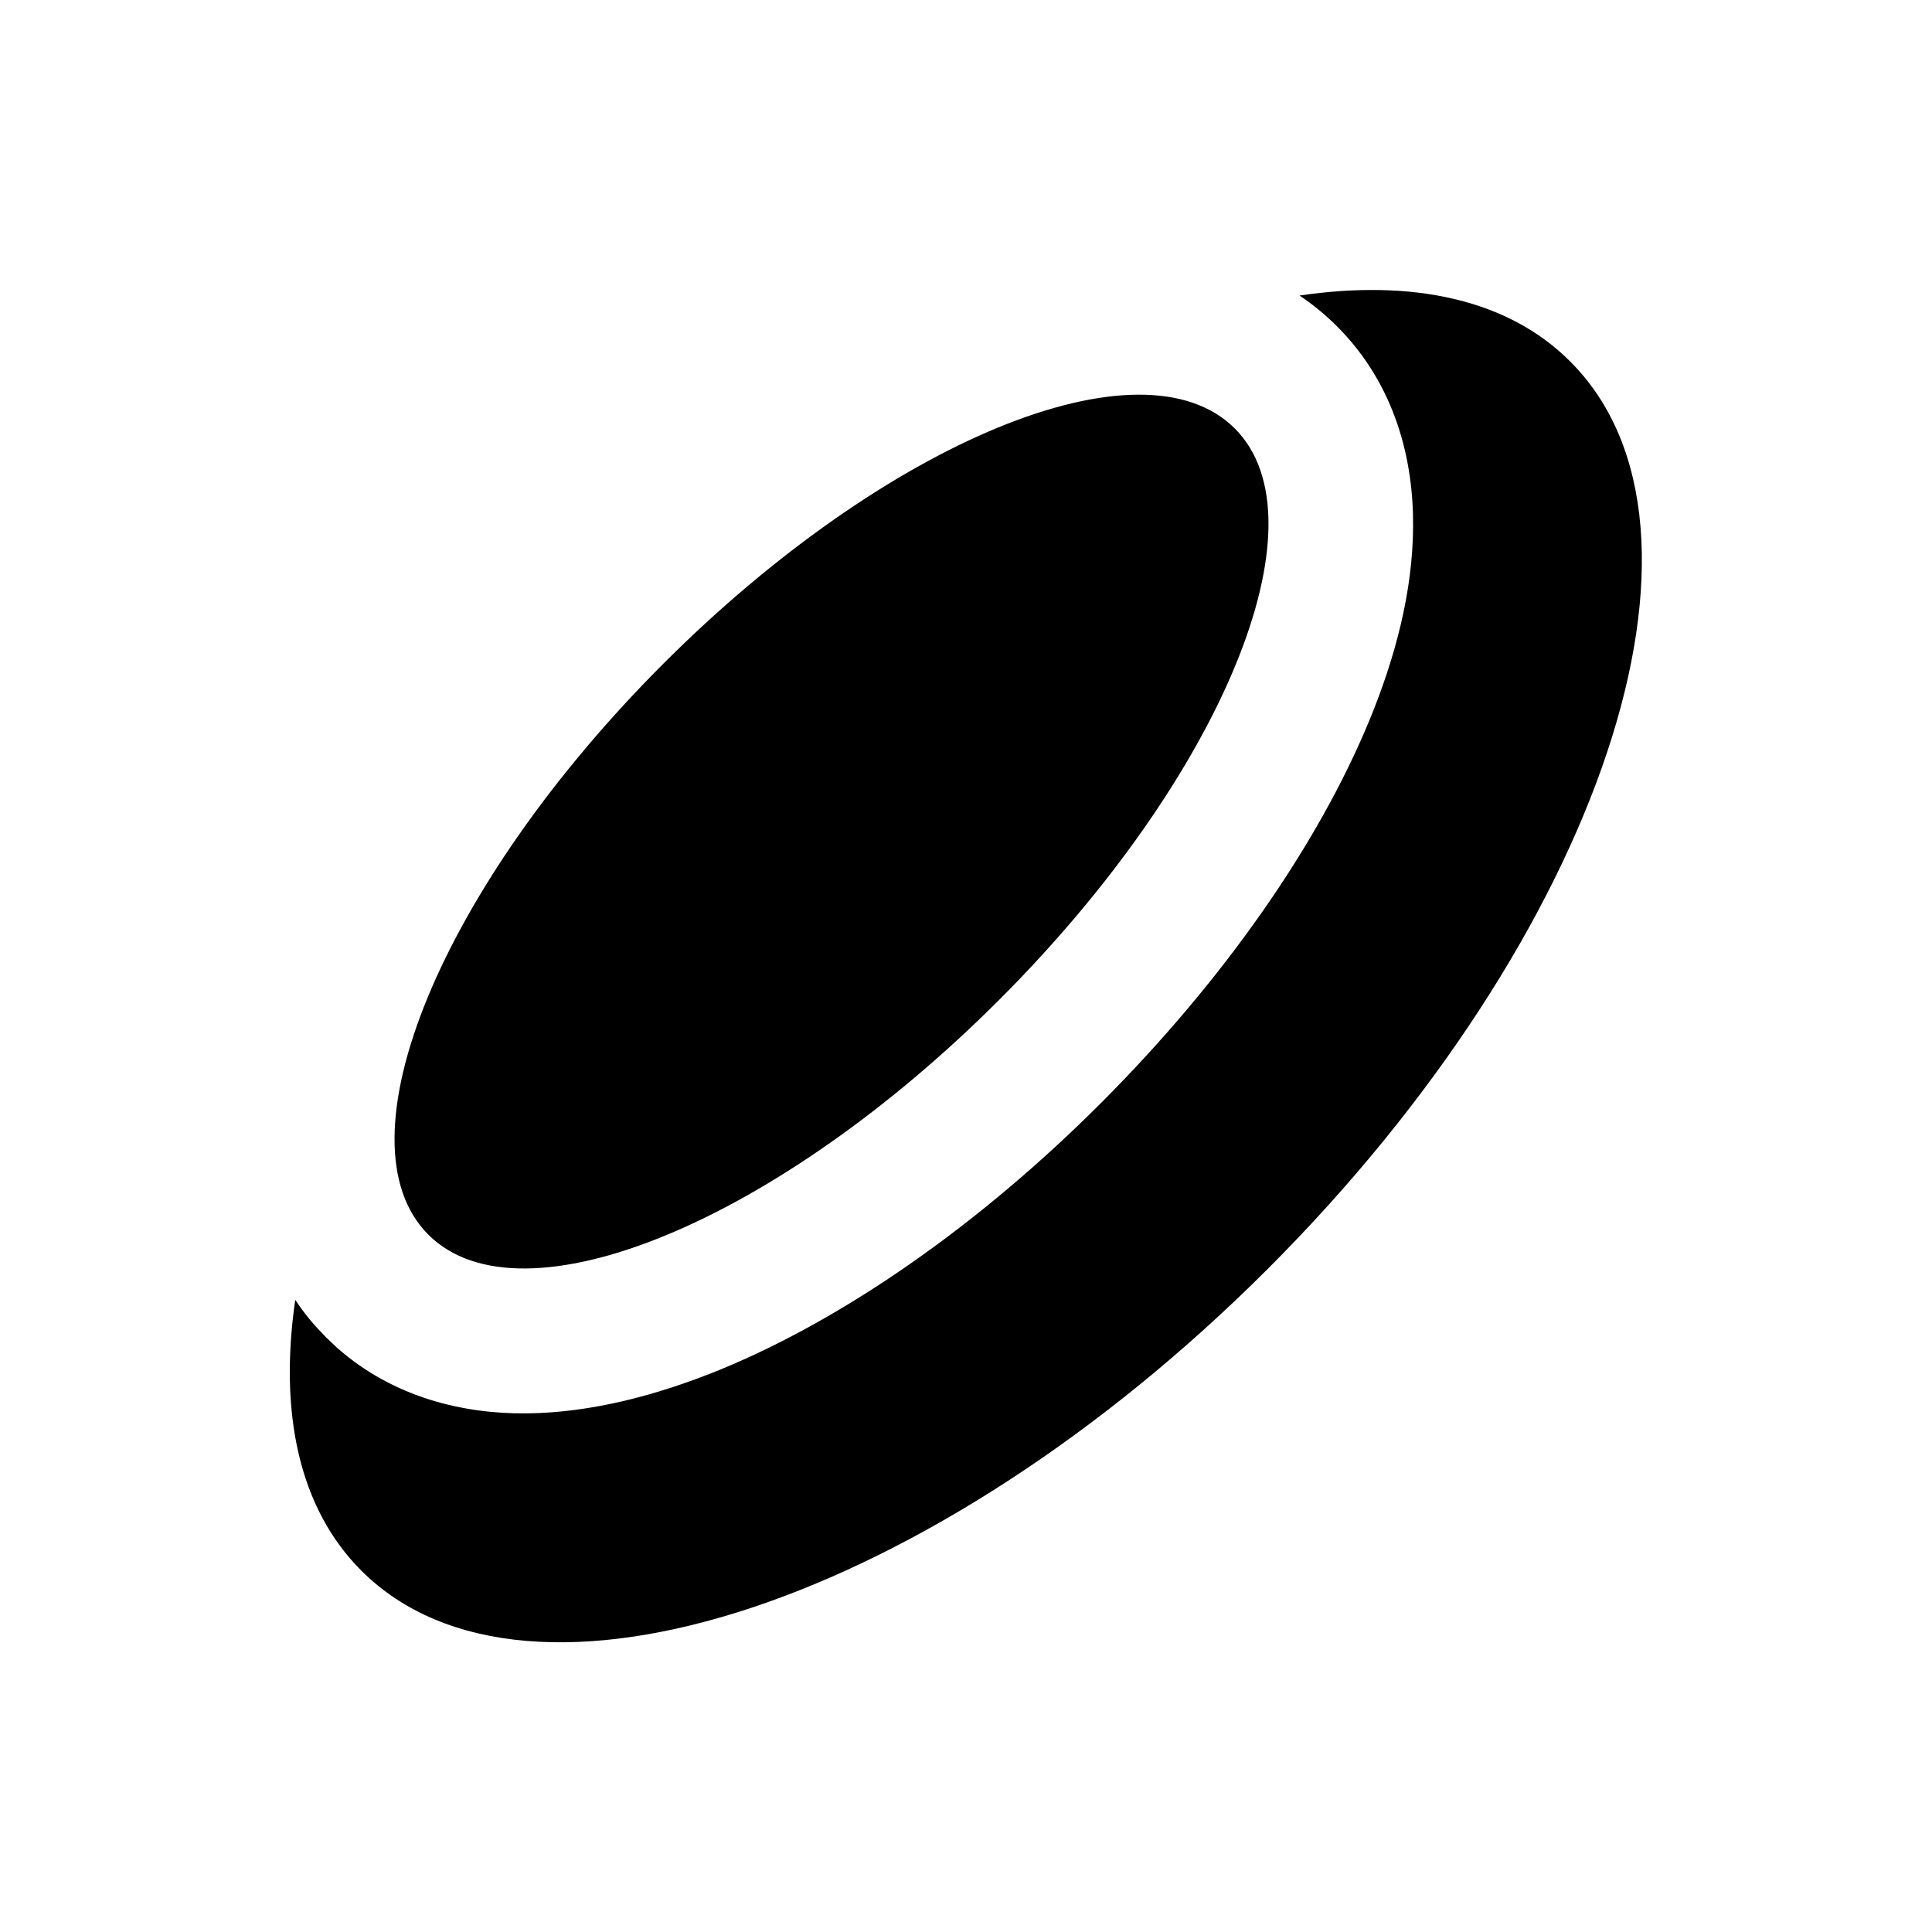 <svg xmlns="http://www.w3.org/2000/svg" viewBox="0 0 640 640"><!--! Font Awesome Pro 7.1.0 by @fontawesome - https://fontawesome.com License - https://fontawesome.com/license (Commercial License) Copyright 2025 Fonticons, Inc. --><path fill="currentColor" d="M119.7 520.3C99 499.6 92.4 468 97.8 430.6C99.8 433.6 102 436.5 104.5 439.3L108 443L111.7 446.5C130.6 463.2 154 468.4 174.4 468.2C196 468 218 462.1 238.6 453.7C280 436.7 324.8 405.4 365 365.1C405.2 324.8 436.5 280.1 453.6 238.7C462.1 218.1 468 196.1 468.1 174.5C468.3 152.7 462.4 127.6 442.9 108.1C439 104.2 434.8 100.8 430.5 97.9C467.9 92.4 499.6 99.1 520.2 119.8C575.5 175.1 530.7 309.6 420 420.3C309.3 531 175 575.6 119.7 520.3zM331.1 331.1C257.4 404.9 172.7 439.8 141.9 409C111.1 378.2 146 293.6 219.8 219.8C293.6 146 378.2 111.2 409 141.9C439.8 172.6 404.9 257.3 331.1 331.1z"/></svg>